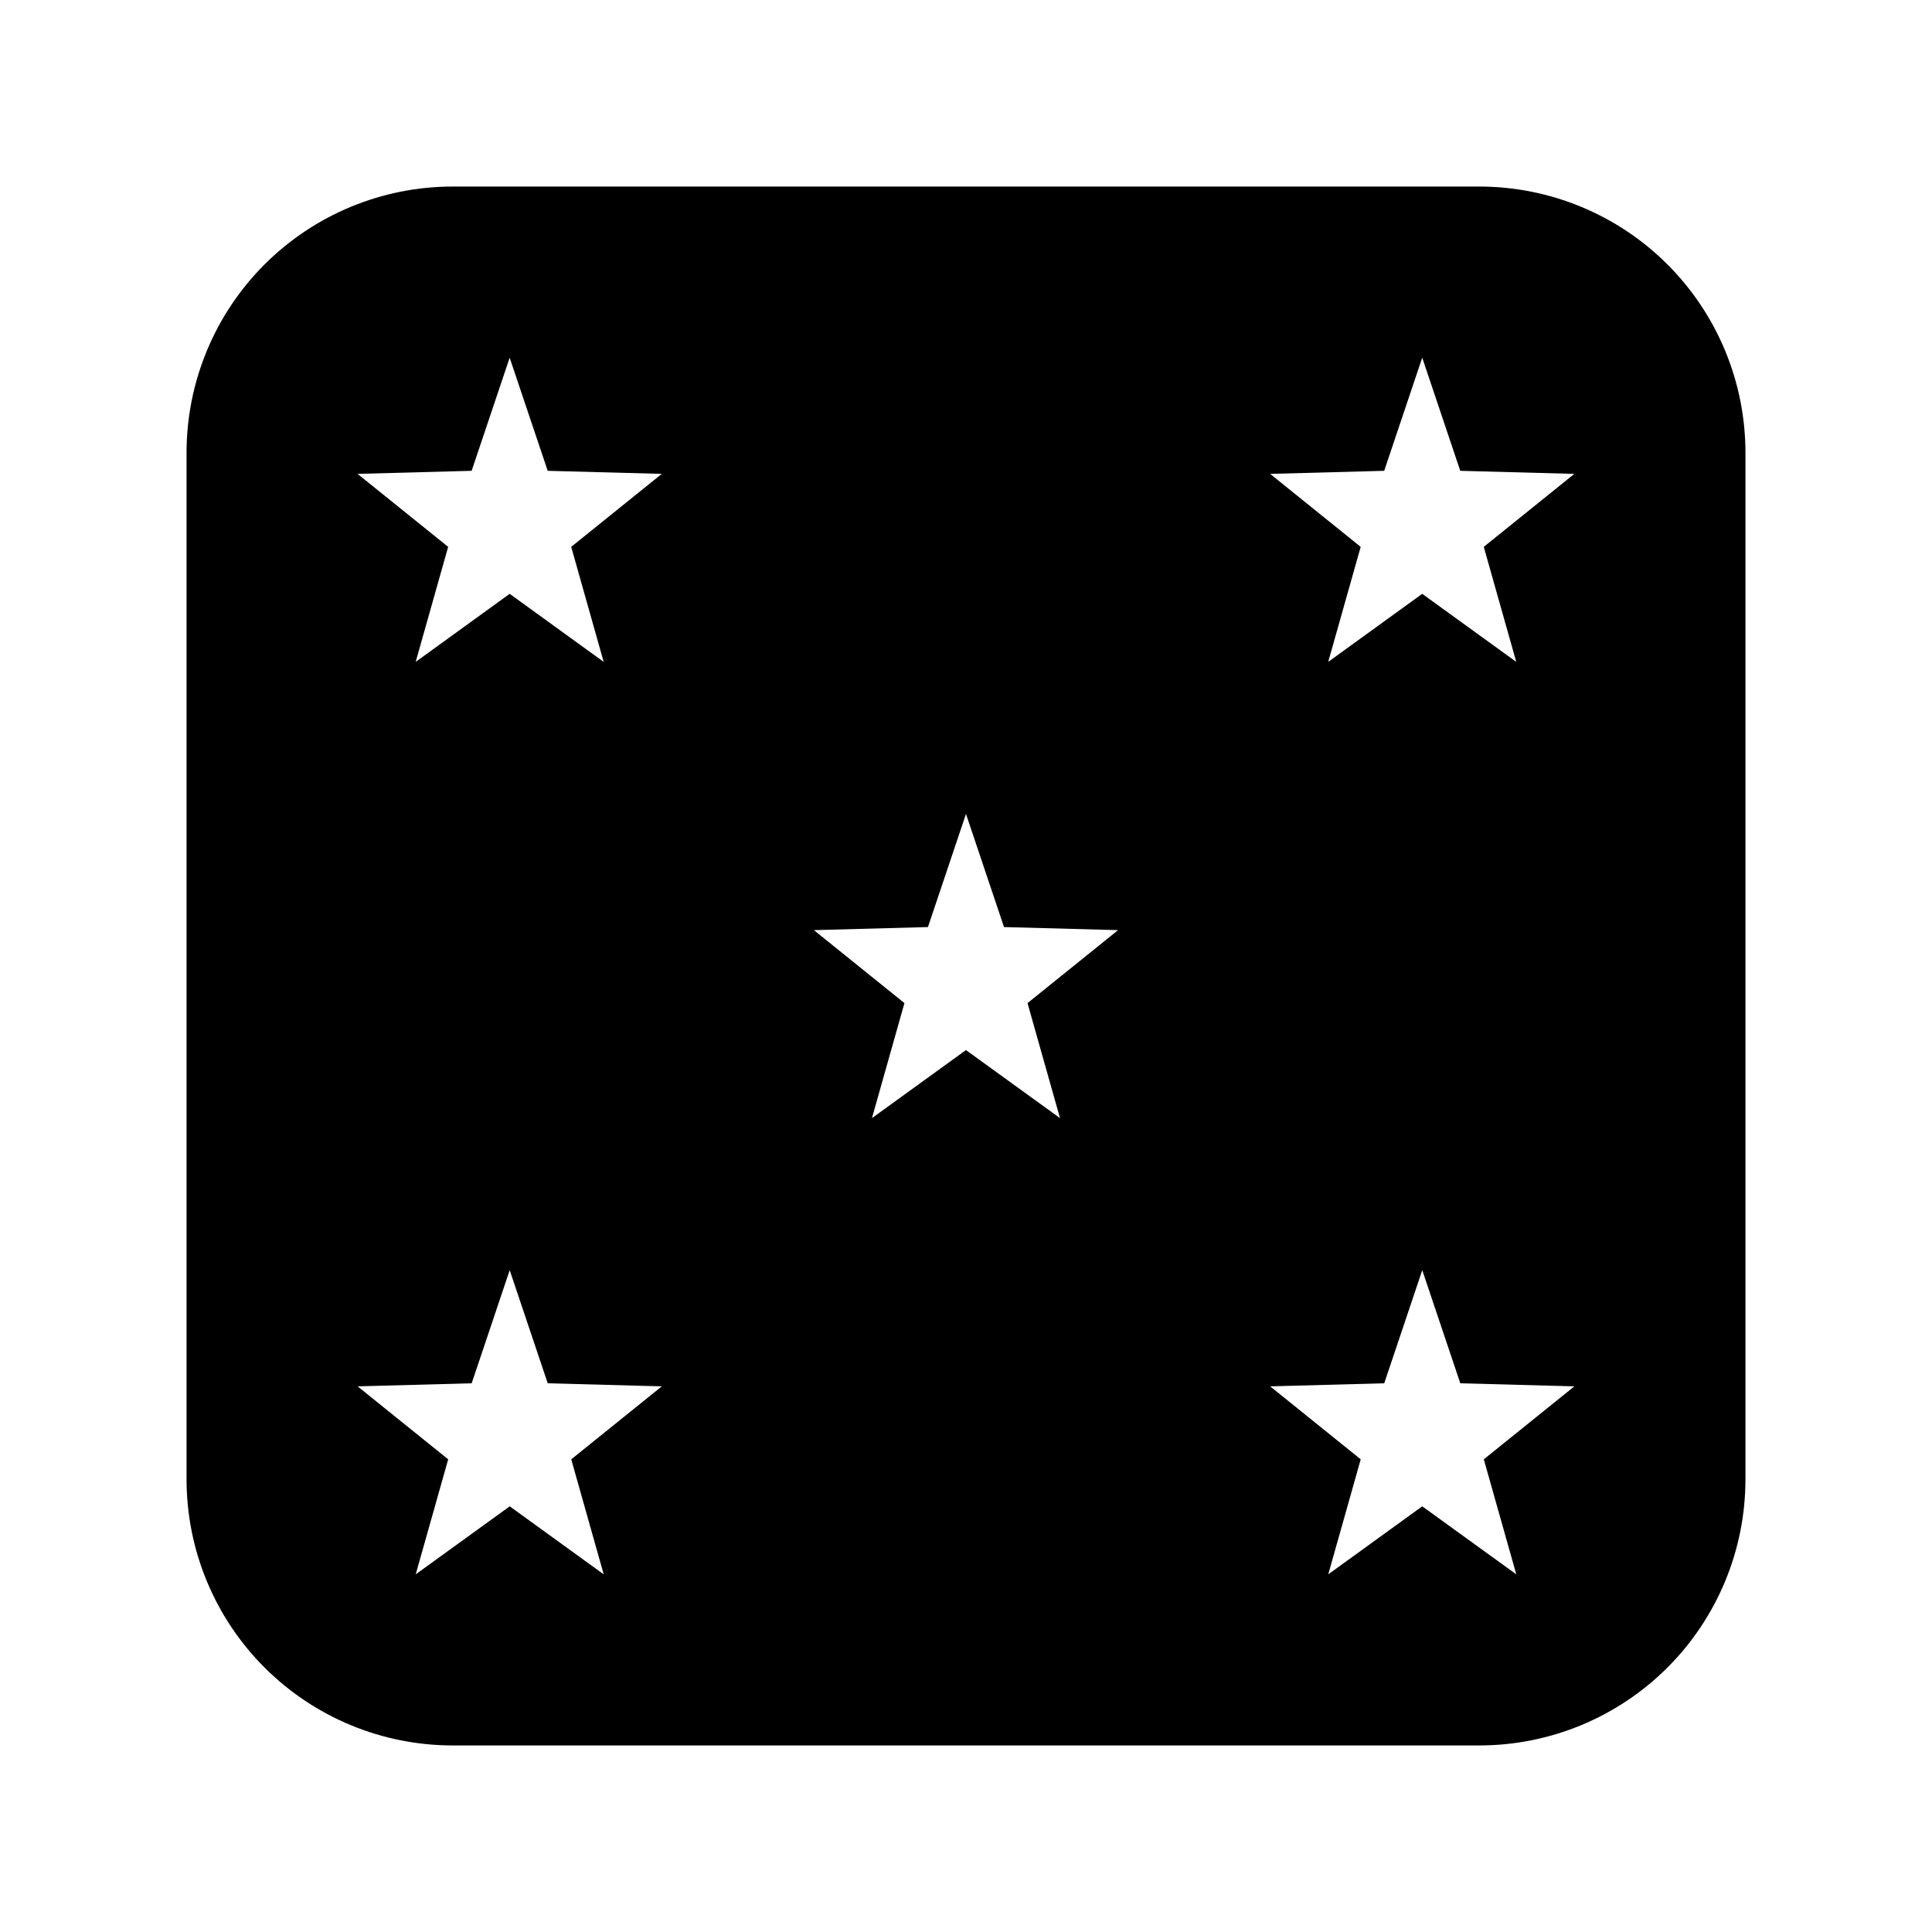 <?xml version="1.0" encoding="UTF-8"?>
<!-- Uploaded to: SVG Repo, www.svgrepo.com, Generator: SVG Repo Mixer Tools -->
<svg fill="#000000" width="800px" height="800px" version="1.1" viewBox="144 144 512 512" xmlns="http://www.w3.org/2000/svg">
 <path d="m536.03 606.56h-272.06c-18.707 0-36.645-7.43-49.875-20.656-13.227-13.227-20.656-31.168-20.656-49.875v-272.06c0-18.707 7.43-36.645 20.656-49.875 13.23-13.227 31.168-20.656 49.875-20.656h272.06c18.707 0 36.648 7.43 49.875 20.656 13.227 13.23 20.656 31.168 20.656 49.875v272.06c0 18.707-7.43 36.648-20.656 49.875-13.227 13.227-31.168 20.656-49.875 20.656zm-15.113-63.363 24.914 18.02-8.609-30.48 24-19.34-30.23-0.812-10.078-29.977-10.078 29.977-30.23 0.812 24 19.34-8.605 30.48 24.902-18.02zm-241.83 0 24.902 18.02-8.605-30.48 24-19.34-30.23-0.812-10.078-29.977-10.078 29.977-30.23 0.812 24.008 19.34-8.605 30.48 24.902-18.02zm120.91-120.91 24.914 18.027-8.609-30.48 24-19.34-30.23-0.812-10.078-29.98-10.078 29.98-30.23 0.812 24 19.34-8.609 30.48 24.902-18.027zm120.91-120.91 24.914 18.027-8.609-30.48 24-19.34-30.23-0.812-10.078-29.98-10.078 29.98-30.23 0.812 24 19.34-8.605 30.48 24.902-18.027zm-241.83 0 24.902 18.027-8.605-30.48 24-19.34-30.23-0.812-10.078-29.98-10.078 29.98-30.23 0.812 24.008 19.34-8.605 30.48 24.902-18.027z"/>
</svg>